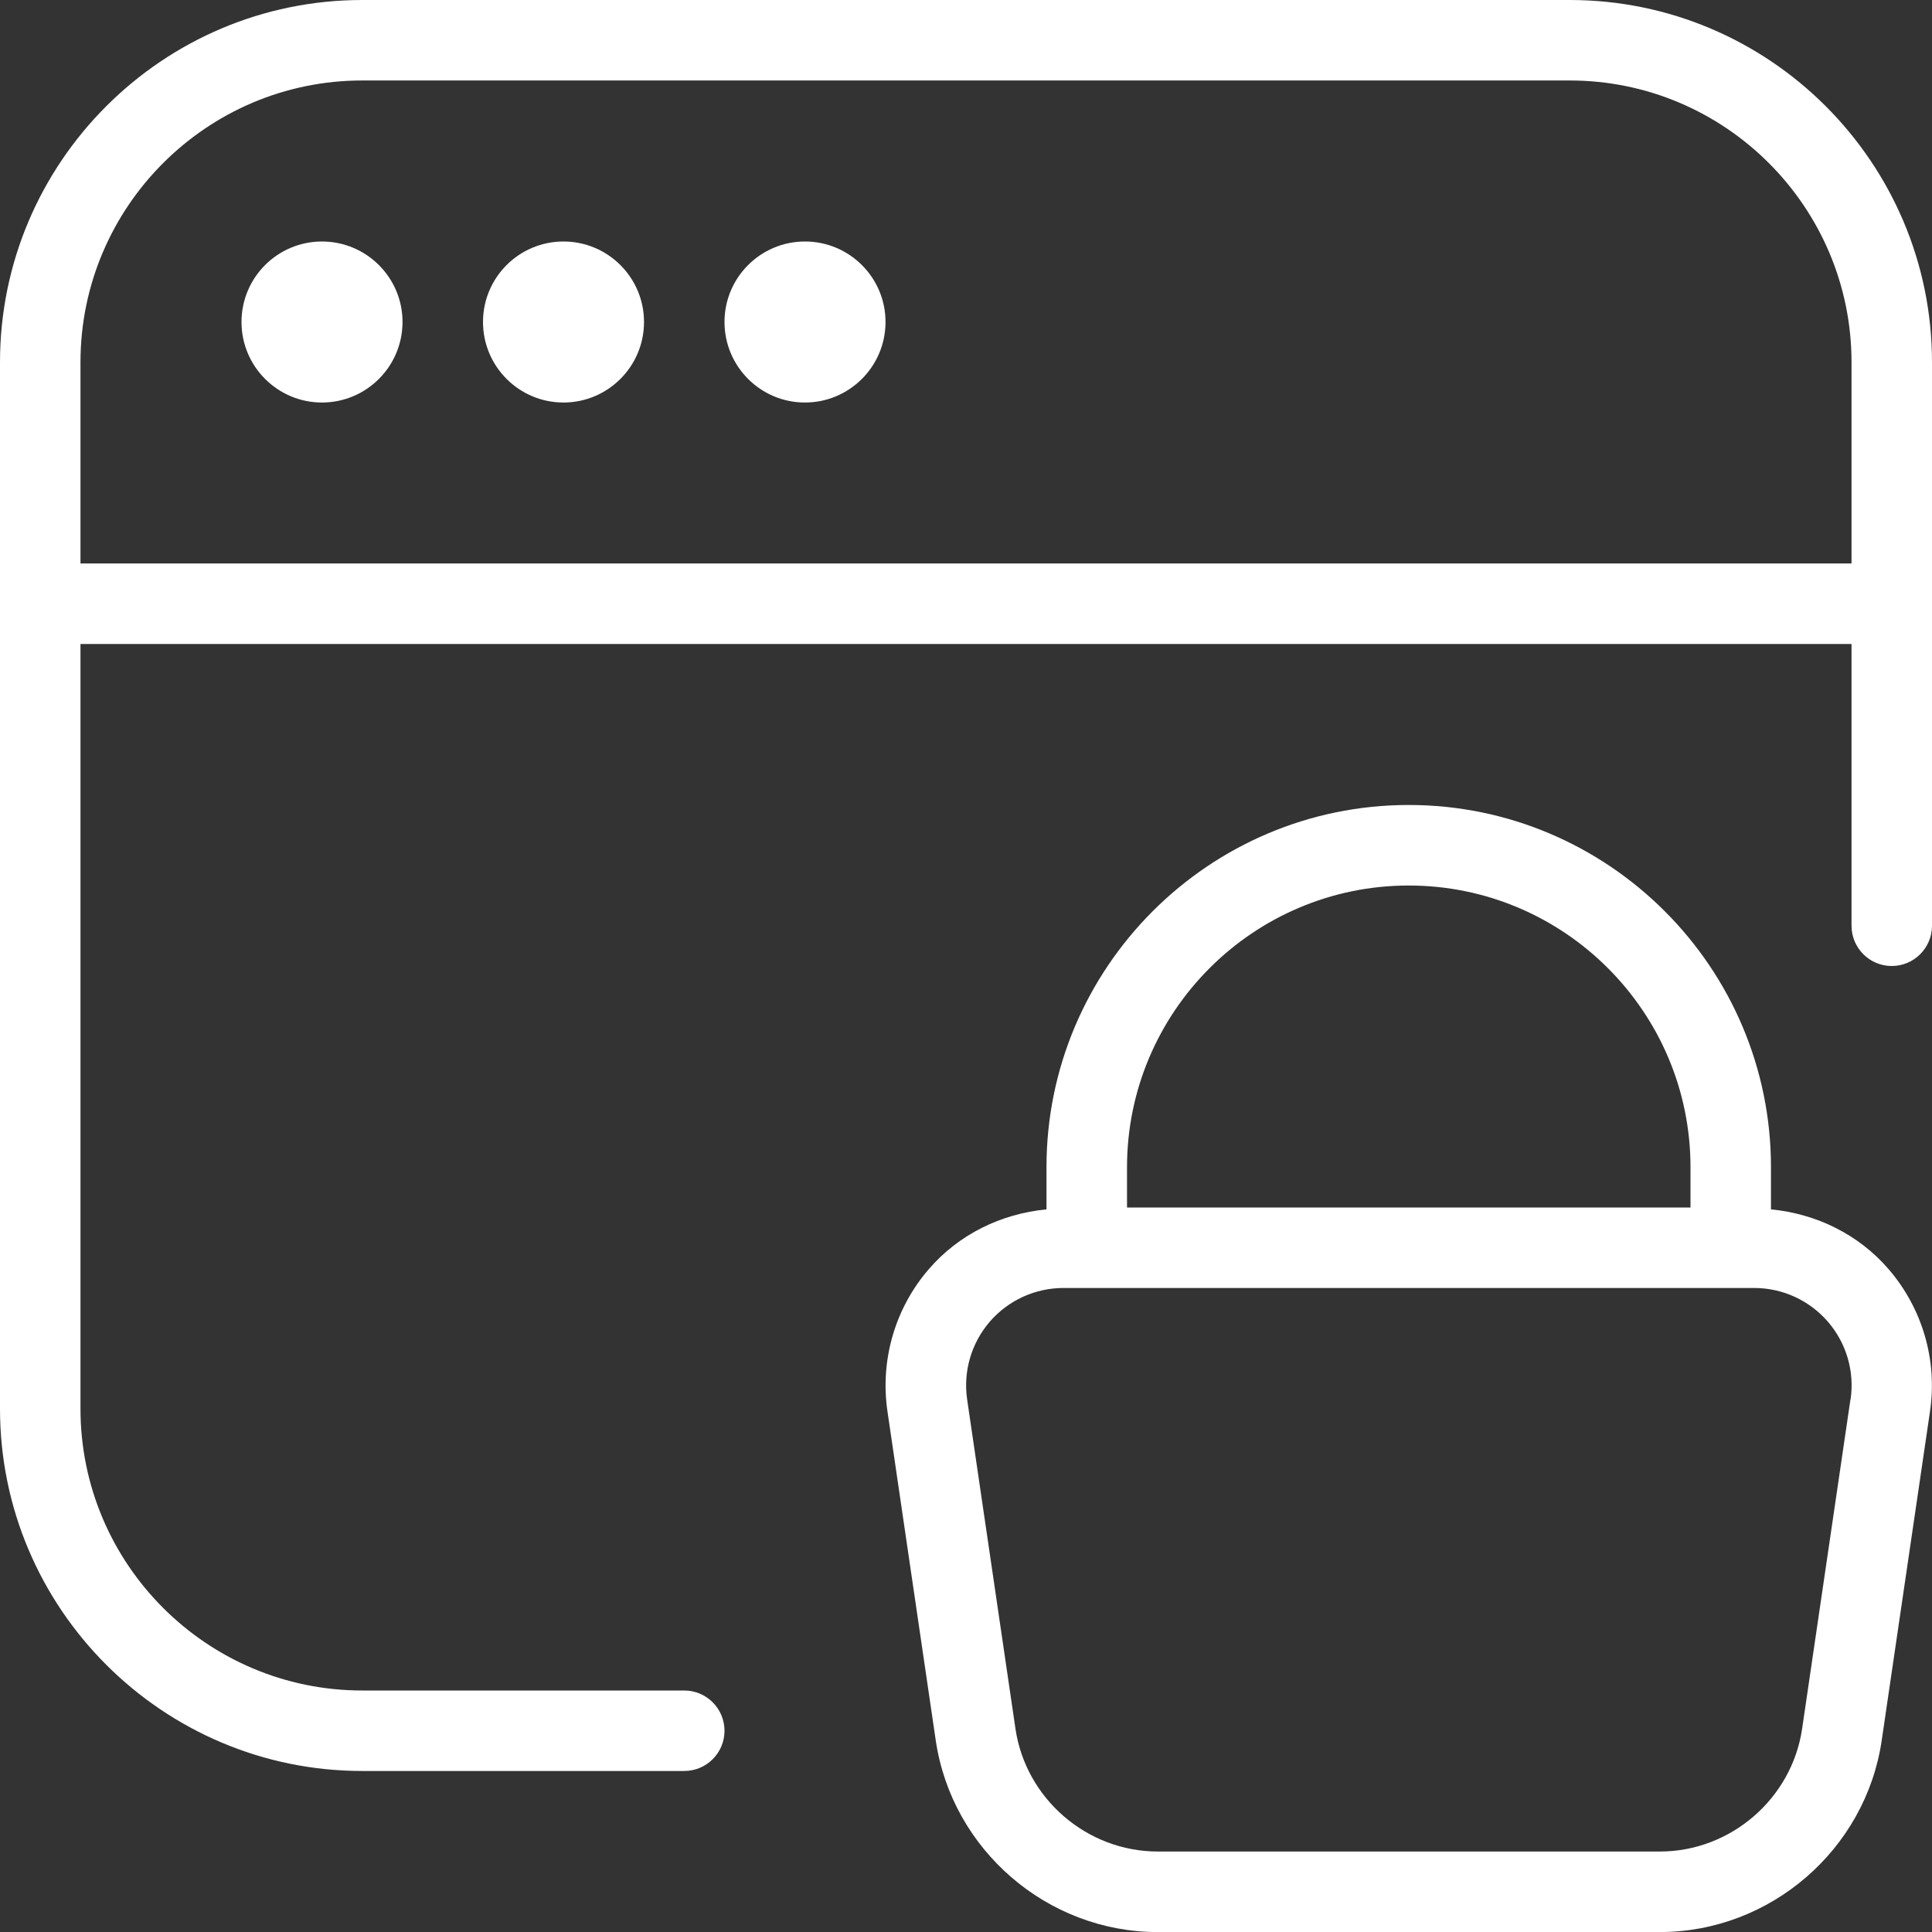 <?xml version="1.0" encoding="UTF-8"?>
<svg width="32px" height="32px" viewBox="0 0 32 32" version="1.1" xmlns="http://www.w3.org/2000/svg" xmlns:xlink="http://www.w3.org/1999/xlink">
    <rect x="0" y="0" width="32" height="32" fill="#333333" stroke="none"/>
    <title>marketplace</title>
    <g id="Page-1" stroke="none" stroke-width="1" fill="none" fill-rule="evenodd">
        <g id="marketplace" fill="#FFFFFF" fill-rule="nonzero">
            <path d="M29.333,20.031 L29.333,19.333 C29.333,16.025 26.641,13.333 23.333,13.333 C20.025,13.333 17.333,16.025 17.333,19.333 L17.333,20.031 C16.583,20.103 15.881,20.444 15.384,21.021 C14.824,21.669 14.575,22.528 14.699,23.376 L15.499,28.827 C15.765,30.636 17.345,32.001 19.173,32.001 L27.492,32.001 C29.321,32.001 30.901,30.637 31.167,28.827 L31.967,23.376 C32.092,22.528 31.841,21.671 31.281,21.021 C30.783,20.444 30.083,20.103 29.332,20.031 L29.333,20.031 Z M23.333,14.667 C25.907,14.667 28,16.76 28,19.333 L28,20 L18.667,20 L18.667,19.333 C18.667,16.76 20.76,14.667 23.333,14.667 Z M30.649,23.181 L29.849,28.632 C29.679,29.792 28.665,30.667 27.493,30.667 L19.175,30.667 C18.003,30.667 16.989,29.792 16.819,28.632 L16.019,23.181 C15.951,22.717 16.087,22.248 16.393,21.892 C16.7,21.537 17.145,21.333 17.615,21.333 L29.055,21.333 C29.524,21.333 29.969,21.537 30.276,21.892 C30.583,22.248 30.72,22.717 30.651,23.181 L30.649,23.181 Z M26,0 L6,0 C2.692,0 0,2.692 0,6 L0,23.333 C0,26.641 2.692,29.333 6,29.333 L11.333,29.333 C11.701,29.333 12,29.035 12,28.667 C12,28.299 11.701,28 11.333,28 L6,28 C3.427,28 1.333,25.907 1.333,23.333 L1.333,10.667 L30.667,10.667 L30.667,15.333 C30.667,15.701 30.965,16 31.333,16 C31.701,16 32,15.701 32,15.333 L32,6 C32,2.692 29.308,0 26,0 Z M1.333,9.333 L1.333,6 C1.333,3.427 3.427,1.333 6,1.333 L26,1.333 C28.573,1.333 30.667,3.427 30.667,6 L30.667,9.333 L1.333,9.333 Z M6.667,5.333 C6.667,6.069 6.069,6.667 5.333,6.667 C4.597,6.667 4,6.069 4,5.333 C4,4.597 4.597,4 5.333,4 C6.069,4 6.667,4.597 6.667,5.333 Z M10.667,5.333 C10.667,6.069 10.069,6.667 9.333,6.667 C8.597,6.667 8,6.069 8,5.333 C8,4.597 8.597,4 9.333,4 C10.069,4 10.667,4.597 10.667,5.333 Z M14.667,5.333 C14.667,6.069 14.069,6.667 13.333,6.667 C12.597,6.667 12,6.069 12,5.333 C12,4.597 12.597,4 13.333,4 C14.069,4 14.667,4.597 14.667,5.333 Z" id="Shape"></path>
        </g>
    </g>
</svg>